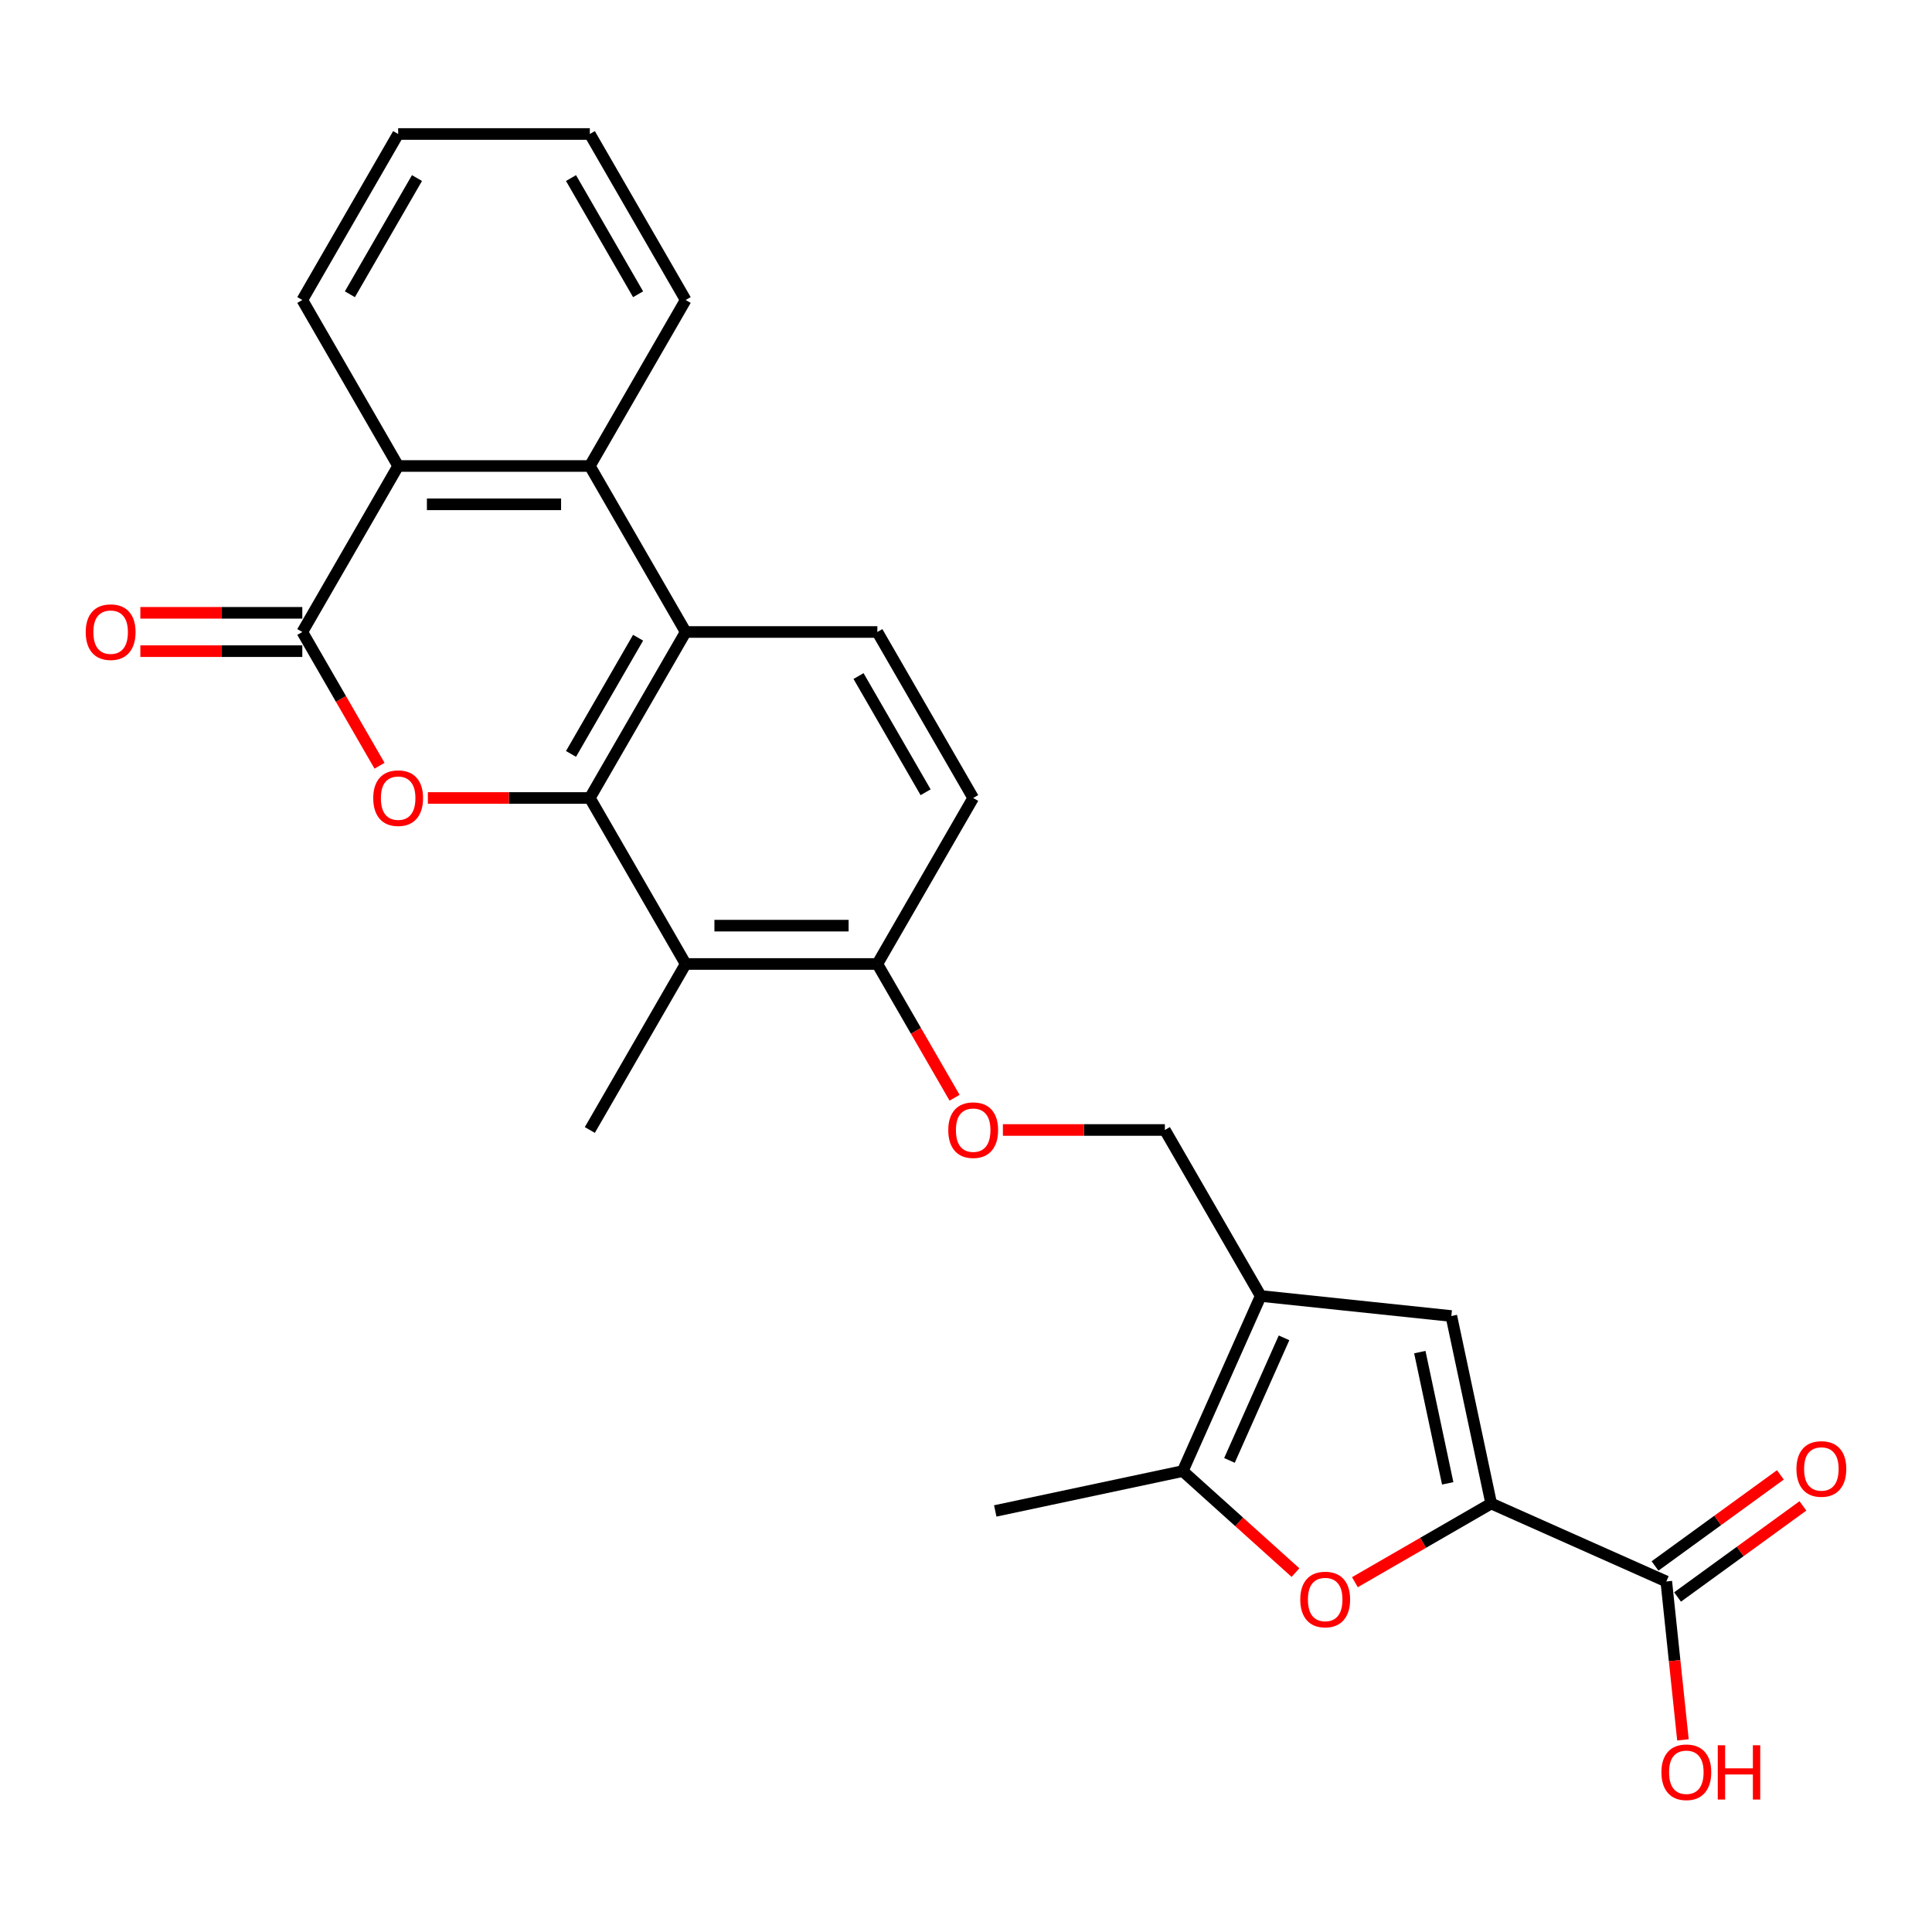 <?xml version='1.0' encoding='iso-8859-1'?>
<svg version='1.1' baseProfile='full'
              xmlns='http://www.w3.org/2000/svg'
                      xmlns:rdkit='http://www.rdkit.org/xml'
                      xmlns:xlink='http://www.w3.org/1999/xlink'
                  xml:space='preserve'
width='1000px' height='1000px' viewBox='0 0 1000 1000'>
<!-- END OF HEADER -->
<rect style='opacity:1.0;fill:#FFFFFF;stroke:none' width='1000' height='1000' x='0' y='0'> </rect>
<path class='bond-0' d='M 305.296,413.037 L 263.379,413.037' style='fill:none;fill-rule:evenodd;stroke:#000000;stroke-width:6px;stroke-linecap:butt;stroke-linejoin:miter;stroke-opacity:1' />
<path class='bond-0' d='M 263.379,413.037 L 221.461,413.037' style='fill:none;fill-rule:evenodd;stroke:#FF0000;stroke-width:6px;stroke-linecap:butt;stroke-linejoin:miter;stroke-opacity:1' />
<path class='bond-3' d='M 305.296,413.037 L 354.902,327.117' style='fill:none;fill-rule:evenodd;stroke:#000000;stroke-width:6px;stroke-linecap:butt;stroke-linejoin:miter;stroke-opacity:1' />
<path class='bond-3' d='M 295.553,390.228 L 330.277,330.083' style='fill:none;fill-rule:evenodd;stroke:#000000;stroke-width:6px;stroke-linecap:butt;stroke-linejoin:miter;stroke-opacity:1' />
<path class='bond-9' d='M 305.296,413.037 L 354.902,498.957' style='fill:none;fill-rule:evenodd;stroke:#000000;stroke-width:6px;stroke-linecap:butt;stroke-linejoin:miter;stroke-opacity:1' />
<path class='bond-1' d='M 196.449,396.349 L 176.463,361.733' style='fill:none;fill-rule:evenodd;stroke:#FF0000;stroke-width:6px;stroke-linecap:butt;stroke-linejoin:miter;stroke-opacity:1' />
<path class='bond-1' d='M 176.463,361.733 L 156.477,327.117' style='fill:none;fill-rule:evenodd;stroke:#000000;stroke-width:6px;stroke-linecap:butt;stroke-linejoin:miter;stroke-opacity:1' />
<path class='bond-15' d='M 156.477,317.195 L 114.56,317.195' style='fill:none;fill-rule:evenodd;stroke:#000000;stroke-width:6px;stroke-linecap:butt;stroke-linejoin:miter;stroke-opacity:1' />
<path class='bond-15' d='M 114.56,317.195 L 72.643,317.195' style='fill:none;fill-rule:evenodd;stroke:#FF0000;stroke-width:6px;stroke-linecap:butt;stroke-linejoin:miter;stroke-opacity:1' />
<path class='bond-15' d='M 156.477,337.038 L 114.56,337.038' style='fill:none;fill-rule:evenodd;stroke:#000000;stroke-width:6px;stroke-linecap:butt;stroke-linejoin:miter;stroke-opacity:1' />
<path class='bond-15' d='M 114.56,337.038 L 72.643,337.038' style='fill:none;fill-rule:evenodd;stroke:#FF0000;stroke-width:6px;stroke-linecap:butt;stroke-linejoin:miter;stroke-opacity:1' />
<path class='bond-27' d='M 156.477,327.117 L 206.084,241.196' style='fill:none;fill-rule:evenodd;stroke:#000000;stroke-width:6px;stroke-linecap:butt;stroke-linejoin:miter;stroke-opacity:1' />
<path class='bond-2' d='M 771.836,778.213 L 751.208,681.169' style='fill:none;fill-rule:evenodd;stroke:#000000;stroke-width:6px;stroke-linecap:butt;stroke-linejoin:miter;stroke-opacity:1' />
<path class='bond-2' d='M 749.333,767.782 L 734.893,699.851' style='fill:none;fill-rule:evenodd;stroke:#000000;stroke-width:6px;stroke-linecap:butt;stroke-linejoin:miter;stroke-opacity:1' />
<path class='bond-11' d='M 771.836,778.213 L 862.471,818.567' style='fill:none;fill-rule:evenodd;stroke:#000000;stroke-width:6px;stroke-linecap:butt;stroke-linejoin:miter;stroke-opacity:1' />
<path class='bond-29' d='M 771.836,778.213 L 736.564,798.577' style='fill:none;fill-rule:evenodd;stroke:#000000;stroke-width:6px;stroke-linecap:butt;stroke-linejoin:miter;stroke-opacity:1' />
<path class='bond-29' d='M 736.564,798.577 L 701.293,818.941' style='fill:none;fill-rule:evenodd;stroke:#FF0000;stroke-width:6px;stroke-linecap:butt;stroke-linejoin:miter;stroke-opacity:1' />
<path class='bond-7' d='M 354.902,327.117 L 305.296,241.196' style='fill:none;fill-rule:evenodd;stroke:#000000;stroke-width:6px;stroke-linecap:butt;stroke-linejoin:miter;stroke-opacity:1' />
<path class='bond-12' d='M 354.902,327.117 L 454.114,327.117' style='fill:none;fill-rule:evenodd;stroke:#000000;stroke-width:6px;stroke-linecap:butt;stroke-linejoin:miter;stroke-opacity:1' />
<path class='bond-4' d='M 652.539,670.798 L 602.933,584.878' style='fill:none;fill-rule:evenodd;stroke:#000000;stroke-width:6px;stroke-linecap:butt;stroke-linejoin:miter;stroke-opacity:1' />
<path class='bond-6' d='M 652.539,670.798 L 751.208,681.169' style='fill:none;fill-rule:evenodd;stroke:#000000;stroke-width:6px;stroke-linecap:butt;stroke-linejoin:miter;stroke-opacity:1' />
<path class='bond-8' d='M 652.539,670.798 L 612.186,761.433' style='fill:none;fill-rule:evenodd;stroke:#000000;stroke-width:6px;stroke-linecap:butt;stroke-linejoin:miter;stroke-opacity:1' />
<path class='bond-8' d='M 664.613,692.464 L 636.366,755.909' style='fill:none;fill-rule:evenodd;stroke:#000000;stroke-width:6px;stroke-linecap:butt;stroke-linejoin:miter;stroke-opacity:1' />
<path class='bond-5' d='M 670.537,813.973 L 641.362,787.703' style='fill:none;fill-rule:evenodd;stroke:#FF0000;stroke-width:6px;stroke-linecap:butt;stroke-linejoin:miter;stroke-opacity:1' />
<path class='bond-5' d='M 641.362,787.703 L 612.186,761.433' style='fill:none;fill-rule:evenodd;stroke:#000000;stroke-width:6px;stroke-linecap:butt;stroke-linejoin:miter;stroke-opacity:1' />
<path class='bond-10' d='M 305.296,241.196 L 206.084,241.196' style='fill:none;fill-rule:evenodd;stroke:#000000;stroke-width:6px;stroke-linecap:butt;stroke-linejoin:miter;stroke-opacity:1' />
<path class='bond-10' d='M 290.414,261.039 L 220.965,261.039' style='fill:none;fill-rule:evenodd;stroke:#000000;stroke-width:6px;stroke-linecap:butt;stroke-linejoin:miter;stroke-opacity:1' />
<path class='bond-21' d='M 305.296,241.196 L 354.902,155.276' style='fill:none;fill-rule:evenodd;stroke:#000000;stroke-width:6px;stroke-linecap:butt;stroke-linejoin:miter;stroke-opacity:1' />
<path class='bond-22' d='M 612.186,761.433 L 515.142,782.061' style='fill:none;fill-rule:evenodd;stroke:#000000;stroke-width:6px;stroke-linecap:butt;stroke-linejoin:miter;stroke-opacity:1' />
<path class='bond-13' d='M 354.902,498.957 L 454.114,498.957' style='fill:none;fill-rule:evenodd;stroke:#000000;stroke-width:6px;stroke-linecap:butt;stroke-linejoin:miter;stroke-opacity:1' />
<path class='bond-13' d='M 369.784,479.115 L 439.233,479.115' style='fill:none;fill-rule:evenodd;stroke:#000000;stroke-width:6px;stroke-linecap:butt;stroke-linejoin:miter;stroke-opacity:1' />
<path class='bond-20' d='M 354.902,498.957 L 305.296,584.878' style='fill:none;fill-rule:evenodd;stroke:#000000;stroke-width:6px;stroke-linecap:butt;stroke-linejoin:miter;stroke-opacity:1' />
<path class='bond-23' d='M 206.084,241.196 L 156.477,155.276' style='fill:none;fill-rule:evenodd;stroke:#000000;stroke-width:6px;stroke-linecap:butt;stroke-linejoin:miter;stroke-opacity:1' />
<path class='bond-17' d='M 868.302,826.593 L 900.745,803.022' style='fill:none;fill-rule:evenodd;stroke:#000000;stroke-width:6px;stroke-linecap:butt;stroke-linejoin:miter;stroke-opacity:1' />
<path class='bond-17' d='M 900.745,803.022 L 933.189,779.45' style='fill:none;fill-rule:evenodd;stroke:#FF0000;stroke-width:6px;stroke-linecap:butt;stroke-linejoin:miter;stroke-opacity:1' />
<path class='bond-17' d='M 856.639,810.54 L 889.082,786.969' style='fill:none;fill-rule:evenodd;stroke:#000000;stroke-width:6px;stroke-linecap:butt;stroke-linejoin:miter;stroke-opacity:1' />
<path class='bond-17' d='M 889.082,786.969 L 921.526,763.397' style='fill:none;fill-rule:evenodd;stroke:#FF0000;stroke-width:6px;stroke-linecap:butt;stroke-linejoin:miter;stroke-opacity:1' />
<path class='bond-19' d='M 862.471,818.567 L 866.779,859.557' style='fill:none;fill-rule:evenodd;stroke:#000000;stroke-width:6px;stroke-linecap:butt;stroke-linejoin:miter;stroke-opacity:1' />
<path class='bond-19' d='M 866.779,859.557 L 871.087,900.548' style='fill:none;fill-rule:evenodd;stroke:#FF0000;stroke-width:6px;stroke-linecap:butt;stroke-linejoin:miter;stroke-opacity:1' />
<path class='bond-26' d='M 454.114,327.117 L 503.721,413.037' style='fill:none;fill-rule:evenodd;stroke:#000000;stroke-width:6px;stroke-linecap:butt;stroke-linejoin:miter;stroke-opacity:1' />
<path class='bond-26' d='M 444.371,349.926 L 479.096,410.07' style='fill:none;fill-rule:evenodd;stroke:#000000;stroke-width:6px;stroke-linecap:butt;stroke-linejoin:miter;stroke-opacity:1' />
<path class='bond-16' d='M 454.114,498.957 L 474.1,533.574' style='fill:none;fill-rule:evenodd;stroke:#000000;stroke-width:6px;stroke-linecap:butt;stroke-linejoin:miter;stroke-opacity:1' />
<path class='bond-16' d='M 474.1,533.574 L 494.086,568.19' style='fill:none;fill-rule:evenodd;stroke:#FF0000;stroke-width:6px;stroke-linecap:butt;stroke-linejoin:miter;stroke-opacity:1' />
<path class='bond-18' d='M 454.114,498.957 L 503.721,413.037' style='fill:none;fill-rule:evenodd;stroke:#000000;stroke-width:6px;stroke-linecap:butt;stroke-linejoin:miter;stroke-opacity:1' />
<path class='bond-14' d='M 602.933,584.878 L 561.016,584.878' style='fill:none;fill-rule:evenodd;stroke:#000000;stroke-width:6px;stroke-linecap:butt;stroke-linejoin:miter;stroke-opacity:1' />
<path class='bond-14' d='M 561.016,584.878 L 519.099,584.878' style='fill:none;fill-rule:evenodd;stroke:#FF0000;stroke-width:6px;stroke-linecap:butt;stroke-linejoin:miter;stroke-opacity:1' />
<path class='bond-24' d='M 354.902,155.276 L 305.296,69.355' style='fill:none;fill-rule:evenodd;stroke:#000000;stroke-width:6px;stroke-linecap:butt;stroke-linejoin:miter;stroke-opacity:1' />
<path class='bond-24' d='M 330.277,152.309 L 295.553,92.165' style='fill:none;fill-rule:evenodd;stroke:#000000;stroke-width:6px;stroke-linecap:butt;stroke-linejoin:miter;stroke-opacity:1' />
<path class='bond-28' d='M 156.477,155.276 L 206.084,69.355' style='fill:none;fill-rule:evenodd;stroke:#000000;stroke-width:6px;stroke-linecap:butt;stroke-linejoin:miter;stroke-opacity:1' />
<path class='bond-28' d='M 181.102,152.309 L 215.827,92.165' style='fill:none;fill-rule:evenodd;stroke:#000000;stroke-width:6px;stroke-linecap:butt;stroke-linejoin:miter;stroke-opacity:1' />
<path class='bond-25' d='M 305.296,69.355 L 206.084,69.355' style='fill:none;fill-rule:evenodd;stroke:#000000;stroke-width:6px;stroke-linecap:butt;stroke-linejoin:miter;stroke-opacity:1' />
<path  class='atom-1' d='M 193.186 413.116
Q 193.186 406.37, 196.519 402.6
Q 199.853 398.83, 206.084 398.83
Q 212.314 398.83, 215.648 402.6
Q 218.981 406.37, 218.981 413.116
Q 218.981 419.942, 215.608 423.831
Q 212.235 427.681, 206.084 427.681
Q 199.893 427.681, 196.519 423.831
Q 193.186 419.982, 193.186 413.116
M 206.084 424.506
Q 210.369 424.506, 212.671 421.649
Q 215.013 418.752, 215.013 413.116
Q 215.013 407.6, 212.671 404.822
Q 210.369 402.005, 206.084 402.005
Q 201.798 402.005, 199.456 404.783
Q 197.154 407.56, 197.154 413.116
Q 197.154 418.791, 199.456 421.649
Q 201.798 424.506, 206.084 424.506
' fill='#FF0000'/>
<path  class='atom-6' d='M 673.017 827.899
Q 673.017 821.152, 676.351 817.382
Q 679.685 813.612, 685.915 813.612
Q 692.146 813.612, 695.479 817.382
Q 698.813 821.152, 698.813 827.899
Q 698.813 834.725, 695.439 838.614
Q 692.066 842.463, 685.915 842.463
Q 679.724 842.463, 676.351 838.614
Q 673.017 834.764, 673.017 827.899
M 685.915 839.288
Q 690.201 839.288, 692.503 836.431
Q 694.844 833.534, 694.844 827.899
Q 694.844 822.383, 692.503 819.605
Q 690.201 816.787, 685.915 816.787
Q 681.629 816.787, 679.288 819.565
Q 676.986 822.343, 676.986 827.899
Q 676.986 833.574, 679.288 836.431
Q 681.629 839.288, 685.915 839.288
' fill='#FF0000'/>
<path  class='atom-16' d='M 44.367 327.196
Q 44.367 320.45, 47.701 316.679
Q 51.034 312.909, 57.265 312.909
Q 63.495 312.909, 66.829 316.679
Q 70.163 320.45, 70.163 327.196
Q 70.163 334.022, 66.789 337.911
Q 63.416 341.76, 57.265 341.76
Q 51.074 341.76, 47.701 337.911
Q 44.367 334.061, 44.367 327.196
M 57.265 338.586
Q 61.551 338.586, 63.853 335.728
Q 66.194 332.831, 66.194 327.196
Q 66.194 321.68, 63.853 318.902
Q 61.551 316.084, 57.265 316.084
Q 52.979 316.084, 50.638 318.862
Q 48.336 321.64, 48.336 327.196
Q 48.336 332.871, 50.638 335.728
Q 52.979 338.586, 57.265 338.586
' fill='#FF0000'/>
<path  class='atom-17' d='M 490.823 584.957
Q 490.823 578.211, 494.157 574.441
Q 497.49 570.671, 503.721 570.671
Q 509.951 570.671, 513.285 574.441
Q 516.618 578.211, 516.618 584.957
Q 516.618 591.783, 513.245 595.672
Q 509.872 599.522, 503.721 599.522
Q 497.53 599.522, 494.157 595.672
Q 490.823 591.823, 490.823 584.957
M 503.721 596.347
Q 508.007 596.347, 510.308 593.49
Q 512.65 590.593, 512.65 584.957
Q 512.65 579.441, 510.308 576.663
Q 508.007 573.845, 503.721 573.845
Q 499.435 573.845, 497.093 576.623
Q 494.792 579.401, 494.792 584.957
Q 494.792 590.632, 497.093 593.49
Q 499.435 596.347, 503.721 596.347
' fill='#FF0000'/>
<path  class='atom-18' d='M 929.837 760.33
Q 929.837 753.584, 933.171 749.814
Q 936.505 746.044, 942.735 746.044
Q 948.966 746.044, 952.299 749.814
Q 955.633 753.584, 955.633 760.33
Q 955.633 767.156, 952.259 771.045
Q 948.886 774.895, 942.735 774.895
Q 936.544 774.895, 933.171 771.045
Q 929.837 767.196, 929.837 760.33
M 942.735 771.72
Q 947.021 771.72, 949.323 768.863
Q 951.664 765.966, 951.664 760.33
Q 951.664 754.814, 949.323 752.036
Q 947.021 749.219, 942.735 749.219
Q 938.449 749.219, 936.108 751.996
Q 933.806 754.774, 933.806 760.33
Q 933.806 766.005, 936.108 768.863
Q 938.449 771.72, 942.735 771.72
' fill='#FF0000'/>
<path  class='atom-20' d='M 859.943 917.315
Q 859.943 910.568, 863.277 906.798
Q 866.611 903.028, 872.841 903.028
Q 879.072 903.028, 882.405 906.798
Q 885.739 910.568, 885.739 917.315
Q 885.739 924.141, 882.365 928.03
Q 878.992 931.879, 872.841 931.879
Q 866.65 931.879, 863.277 928.03
Q 859.943 924.18, 859.943 917.315
M 872.841 928.704
Q 877.127 928.704, 879.429 925.847
Q 881.77 922.95, 881.77 917.315
Q 881.77 911.799, 879.429 909.021
Q 877.127 906.203, 872.841 906.203
Q 868.555 906.203, 866.214 908.981
Q 863.912 911.759, 863.912 917.315
Q 863.912 922.99, 866.214 925.847
Q 868.555 928.704, 872.841 928.704
' fill='#FF0000'/>
<path  class='atom-20' d='M 889.112 903.346
L 892.922 903.346
L 892.922 915.291
L 907.288 915.291
L 907.288 903.346
L 911.097 903.346
L 911.097 931.443
L 907.288 931.443
L 907.288 918.466
L 892.922 918.466
L 892.922 931.443
L 889.112 931.443
L 889.112 903.346
' fill='#FF0000'/>
</svg>

